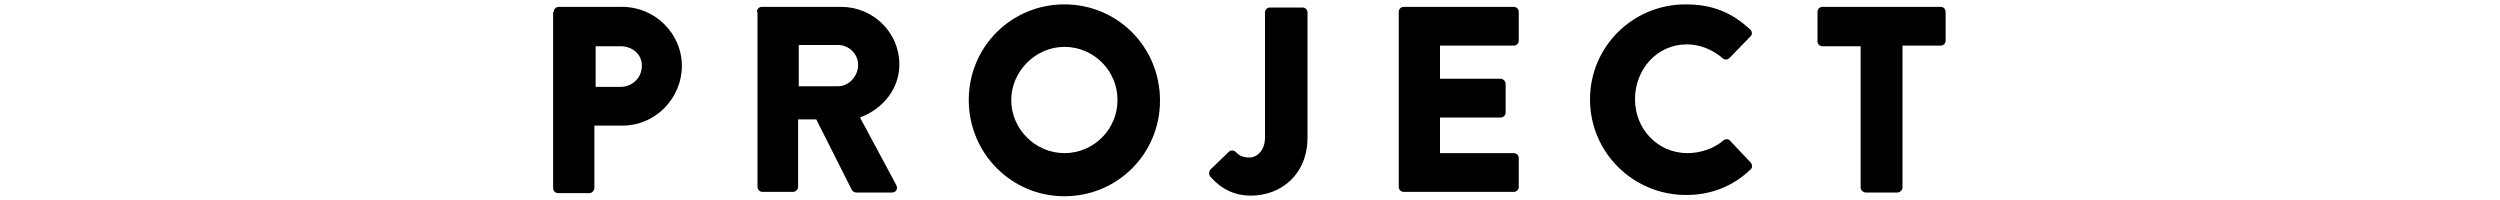 <?xml version="1.0" encoding="utf-8"?>
<!-- Generator: Adobe Illustrator 24.0.1, SVG Export Plug-In . SVG Version: 6.00 Build 0)  -->
<svg version="1.1" id="レイヤー_1" xmlns="http://www.w3.org/2000/svg" xmlns:xlink="http://www.w3.org/1999/xlink" x="0px"
	 y="0px" viewBox="0 0 400 32" style="enable-background:new 0 0 400 32;" xml:space="preserve">
<g>
	<path d="M88.6,1.9c0-0.4,0.3-0.8,0.8-0.8h10.2c5.2,0,9.5,4.3,9.5,9.4c0,5.3-4.3,9.6-9.5,9.6h-4.5v10c0,0.4-0.4,0.8-0.8,0.8h-5
		c-0.5,0-0.8-0.4-0.8-0.8V1.9z M99.3,13.9c1.8,0,3.4-1.4,3.4-3.4c0-1.8-1.5-3.1-3.4-3.1h-4v6.5H99.3z"/>
	<path d="M121.1,1.9c0-0.4,0.3-0.8,0.8-0.8h12.7c5.1,0,9.3,4.1,9.3,9.2c0,3.9-2.6,7.1-6.3,8.5l5.8,10.8c0.3,0.6,0,1.2-0.7,1.2h-5.7
		c-0.3,0-0.6-0.2-0.7-0.4l-5.7-11.3h-2.9v10.8c0,0.4-0.4,0.8-0.8,0.8H122c-0.5,0-0.8-0.4-0.8-0.8V1.9z M134.1,13.8
		c1.7,0,3.2-1.6,3.2-3.4c0-1.8-1.5-3.2-3.2-3.2h-6.3v6.6H134.1z"/>
	<path d="M170.3,0.7c8.5,0,15.3,6.8,15.3,15.4c0,8.5-6.8,15.3-15.3,15.3S155,24.5,155,16C155,7.5,161.8,0.7,170.3,0.7z M170.3,24.5
		c4.7,0,8.5-3.8,8.5-8.5c0-4.7-3.8-8.5-8.5-8.5c-4.6,0-8.5,3.9-8.5,8.5C161.8,20.7,165.7,24.5,170.3,24.5z"/>
	<path d="M193.7,27.1l2.9-2.8c0.3-0.3,0.8-0.3,1.1,0c0.5,0.5,1,0.9,2.2,0.9c1.2,0,2.5-1.1,2.5-3.2v-20c0-0.4,0.3-0.8,0.8-0.8h5.2
		c0.5,0,0.8,0.4,0.8,0.8V22c0,5.9-4.2,9.3-9.1,9.3c-3.7,0-5.7-2.2-6.5-3.1C193.4,27.9,193.4,27.4,193.7,27.1z"/>
	<path d="M223.8,1.9c0-0.4,0.3-0.8,0.8-0.8h17.6c0.5,0,0.8,0.4,0.8,0.8v4.6c0,0.4-0.3,0.8-0.8,0.8h-11.8v5.3h9.7
		c0.4,0,0.8,0.4,0.8,0.8v4.6c0,0.5-0.4,0.8-0.8,0.8h-9.7v5.7h11.8c0.5,0,0.8,0.4,0.8,0.8v4.6c0,0.4-0.3,0.8-0.8,0.8h-17.6
		c-0.5,0-0.8-0.4-0.8-0.8V1.9z"/>
	<path d="M269.7,0.7c4.3,0,7.4,1.3,10.3,4c0.4,0.3,0.4,0.9,0,1.2l-3.3,3.4c-0.3,0.3-0.8,0.3-1.1,0c-1.6-1.4-3.7-2.2-5.7-2.2
		c-4.8,0-8.3,4-8.3,8.8c0,4.7,3.6,8.6,8.4,8.6c2,0,4.2-0.7,5.7-2c0.3-0.3,0.9-0.3,1.1,0l3.3,3.5c0.3,0.3,0.3,0.9,0,1.1
		c-2.9,2.8-6.5,4.1-10.3,4.1c-8.5,0-15.4-6.8-15.4-15.3C254.4,7.5,261.2,0.7,269.7,0.7z"/>
	<path d="M297.7,7.4h-6.1c-0.5,0-0.8-0.4-0.8-0.8V1.9c0-0.4,0.3-0.8,0.8-0.8h18.9c0.5,0,0.8,0.4,0.8,0.8v4.6c0,0.4-0.3,0.8-0.8,0.8
		h-6.1v22.7c0,0.4-0.4,0.8-0.8,0.8h-5.1c-0.4,0-0.8-0.4-0.8-0.8V7.4z"/>
</g>
</svg>
